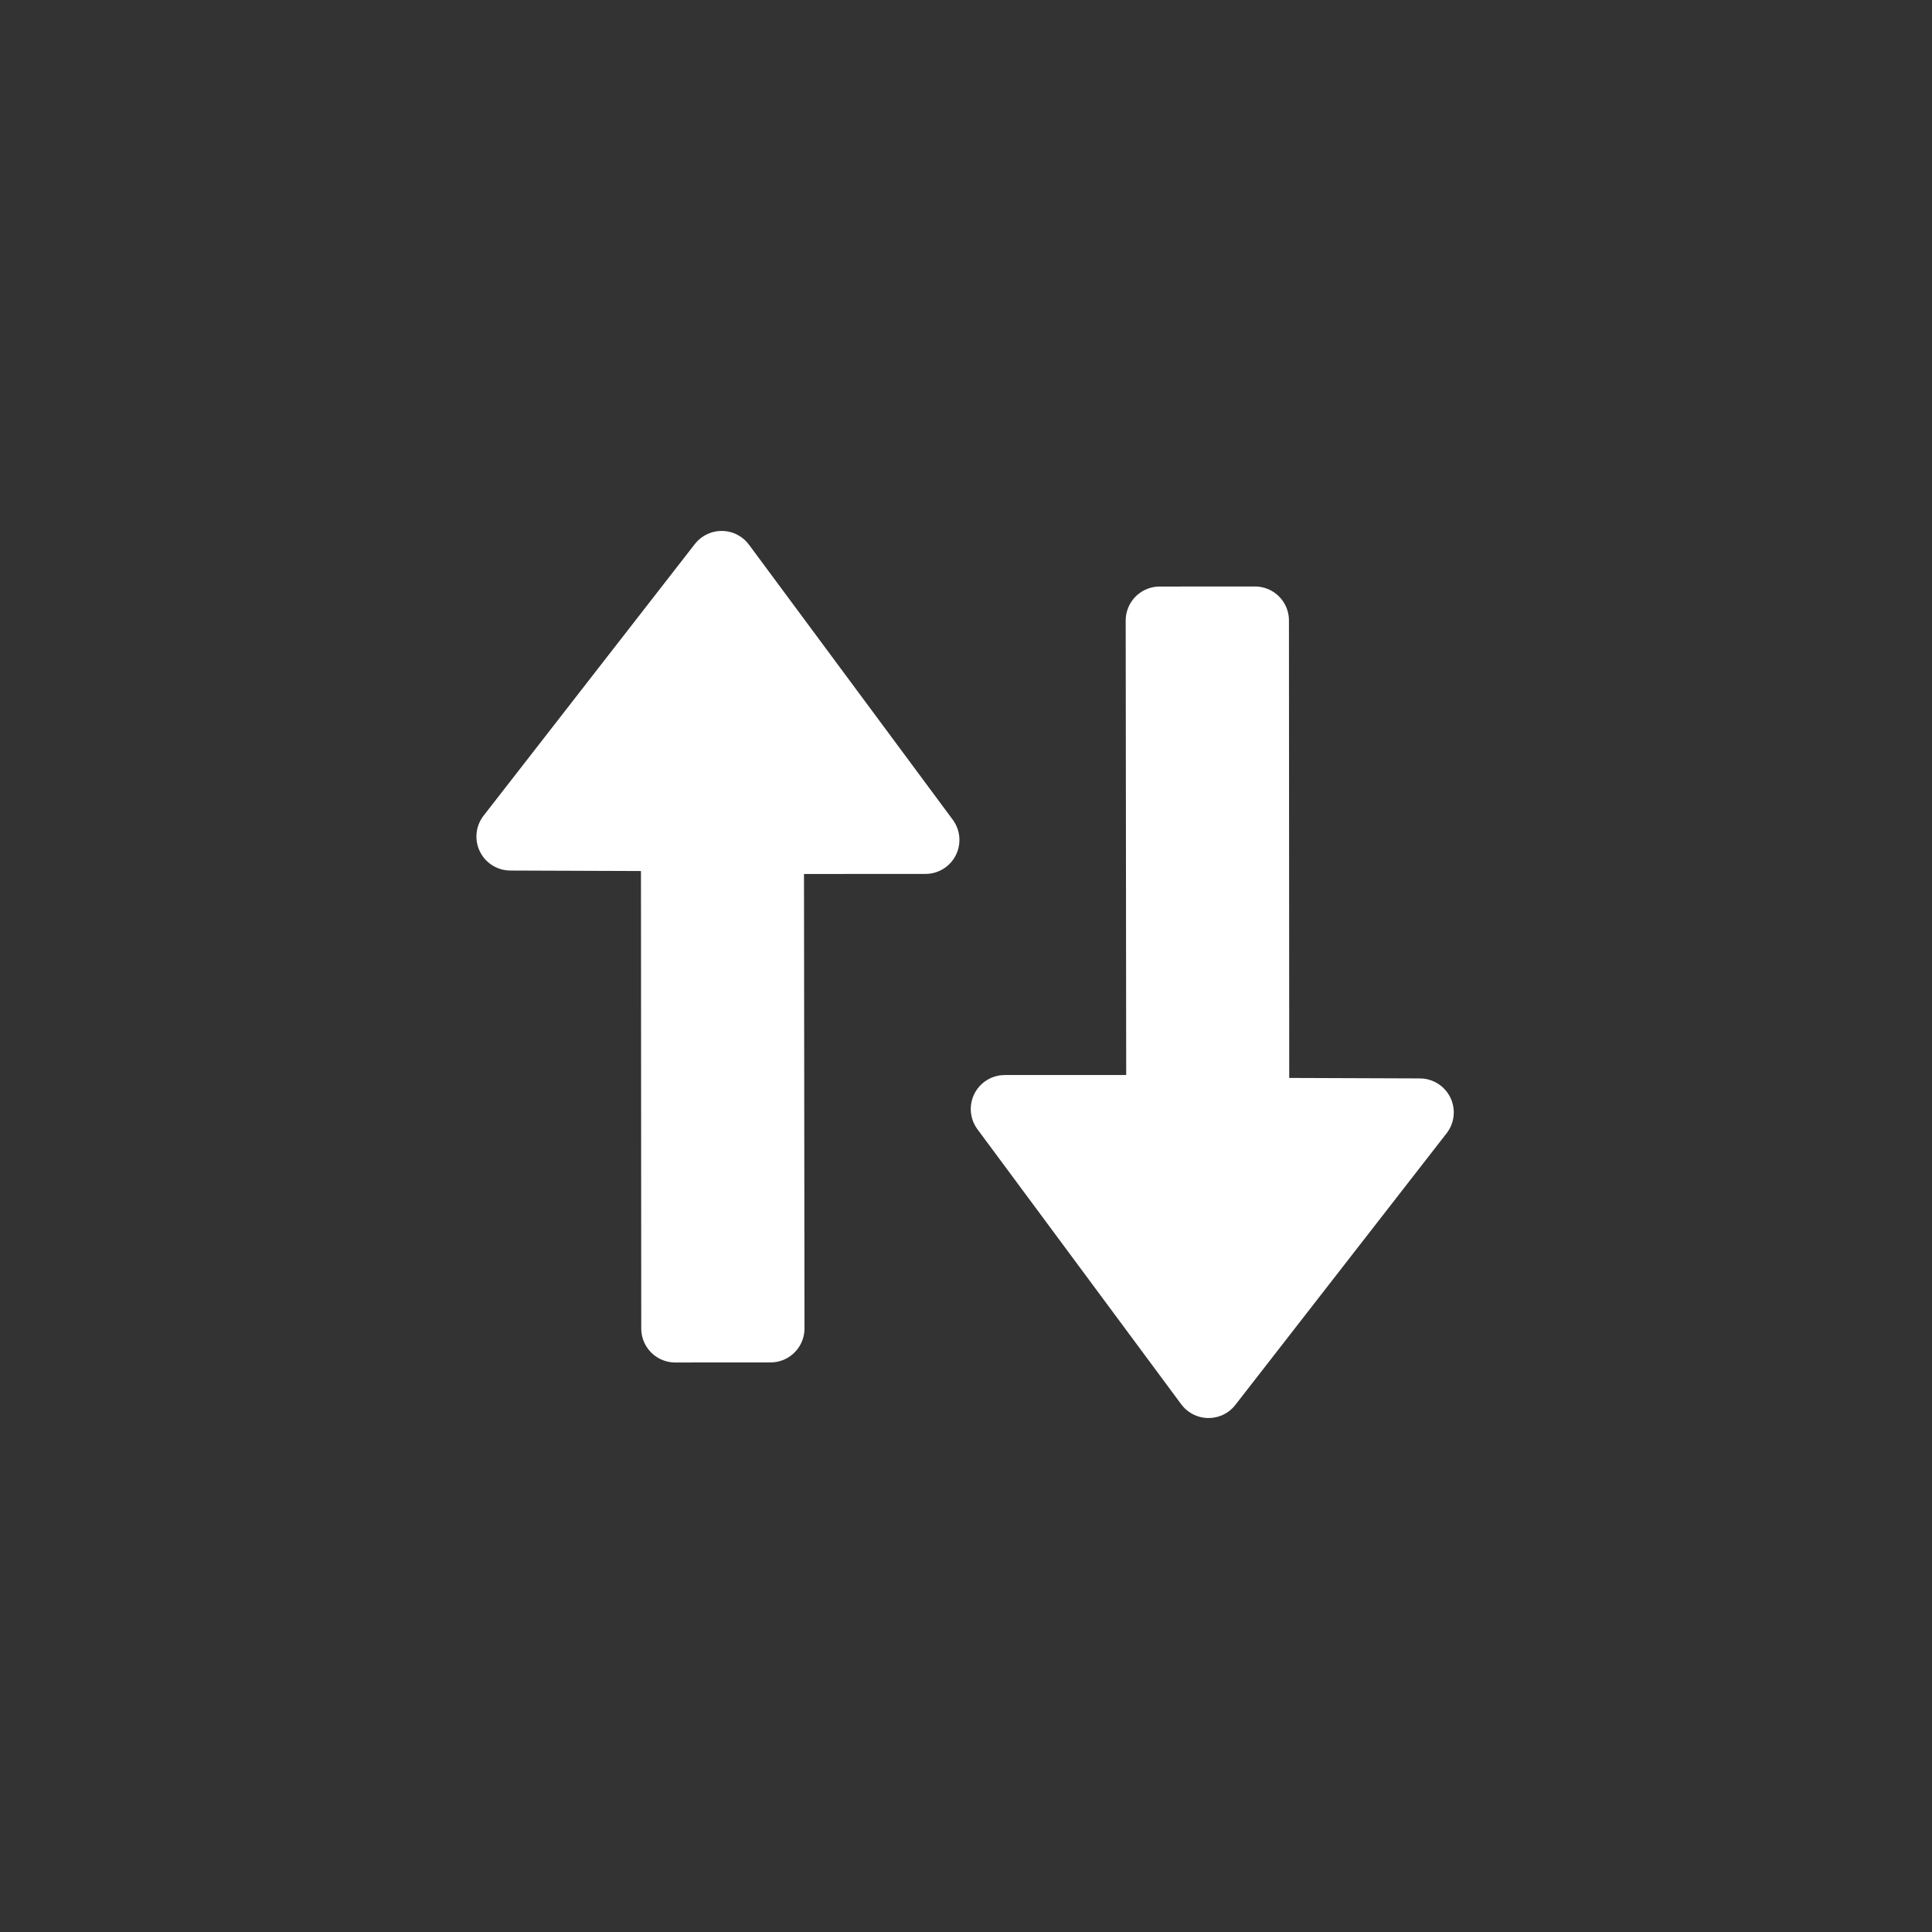 <?xml version="1.0" encoding="UTF-8" standalone="no"?>
<!-- Created with Inkscape (http://www.inkscape.org/) -->

<svg
   width="32"
   height="32"
   viewBox="0 0 32 32"
   version="1.1"
   id="svg5"
   xml:space="preserve"
   inkscape:version="1.3.2 (091e20ef0f, 2023-11-25, custom)"
   sodipodi:docname="updown.svg"
   xmlns:inkscape="http://www.inkscape.org/namespaces/inkscape"
   xmlns:sodipodi="http://sodipodi.sourceforge.net/DTD/sodipodi-0.dtd"
   xmlns="http://www.w3.org/2000/svg"
   xmlns:svg="http://www.w3.org/2000/svg"><rect x="0" y="0" width="32" height="32" fill="#333333" stroke="none"/><sodipodi:namedview
     id="namedview7"
     pagecolor="#505050"
     bordercolor="#eeeeee"
     borderopacity="1"
     inkscape:showpageshadow="0"
     inkscape:pageopacity="0"
     inkscape:pagecheckerboard="0"
     inkscape:deskcolor="#505050"
     inkscape:document-units="px"
     showgrid="false"
     inkscape:zoom="8.7081271"
     inkscape:cx="19.579411"
     inkscape:cy="17.340124"
     inkscape:window-width="1193"
     inkscape:window-height="452"
     inkscape:window-x="0"
     inkscape:window-y="0"
     inkscape:window-maximized="0"
     inkscape:current-layer="layer1" /><defs
     id="defs2" /><g
     inkscape:label="Layer 1"
     inkscape:groupmode="layer"
     id="layer1"><path
       id="path952"
       style="fill:#ffffff;fill-opacity:1;stroke:#ffffff;stroke-width:1.126;stroke-linecap:round;stroke-linejoin:round;stroke-dasharray:none;stroke-opacity:1"
       d="m 11.184,22.004 -0.005,-8.138 -2.725,-0.01 3.499,-4.499 3.375,4.555 -2.575,0.001 0.009,8.09 z"
       sodipodi:nodetypes="cccccccc" /><path
       id="path1"
       style="fill:#ffffff;fill-opacity:1;stroke:#ffffff;stroke-width:1.126;stroke-linecap:round;stroke-linejoin:round;stroke-dasharray:none;stroke-opacity:1"
       d="m 20.786,10.277 0.005,8.138 2.725,0.01 -3.499,4.499 -3.375,-4.555 2.575,-0.001 -0.009,-8.09 z"
       sodipodi:nodetypes="cccccccc" /></g></svg>
